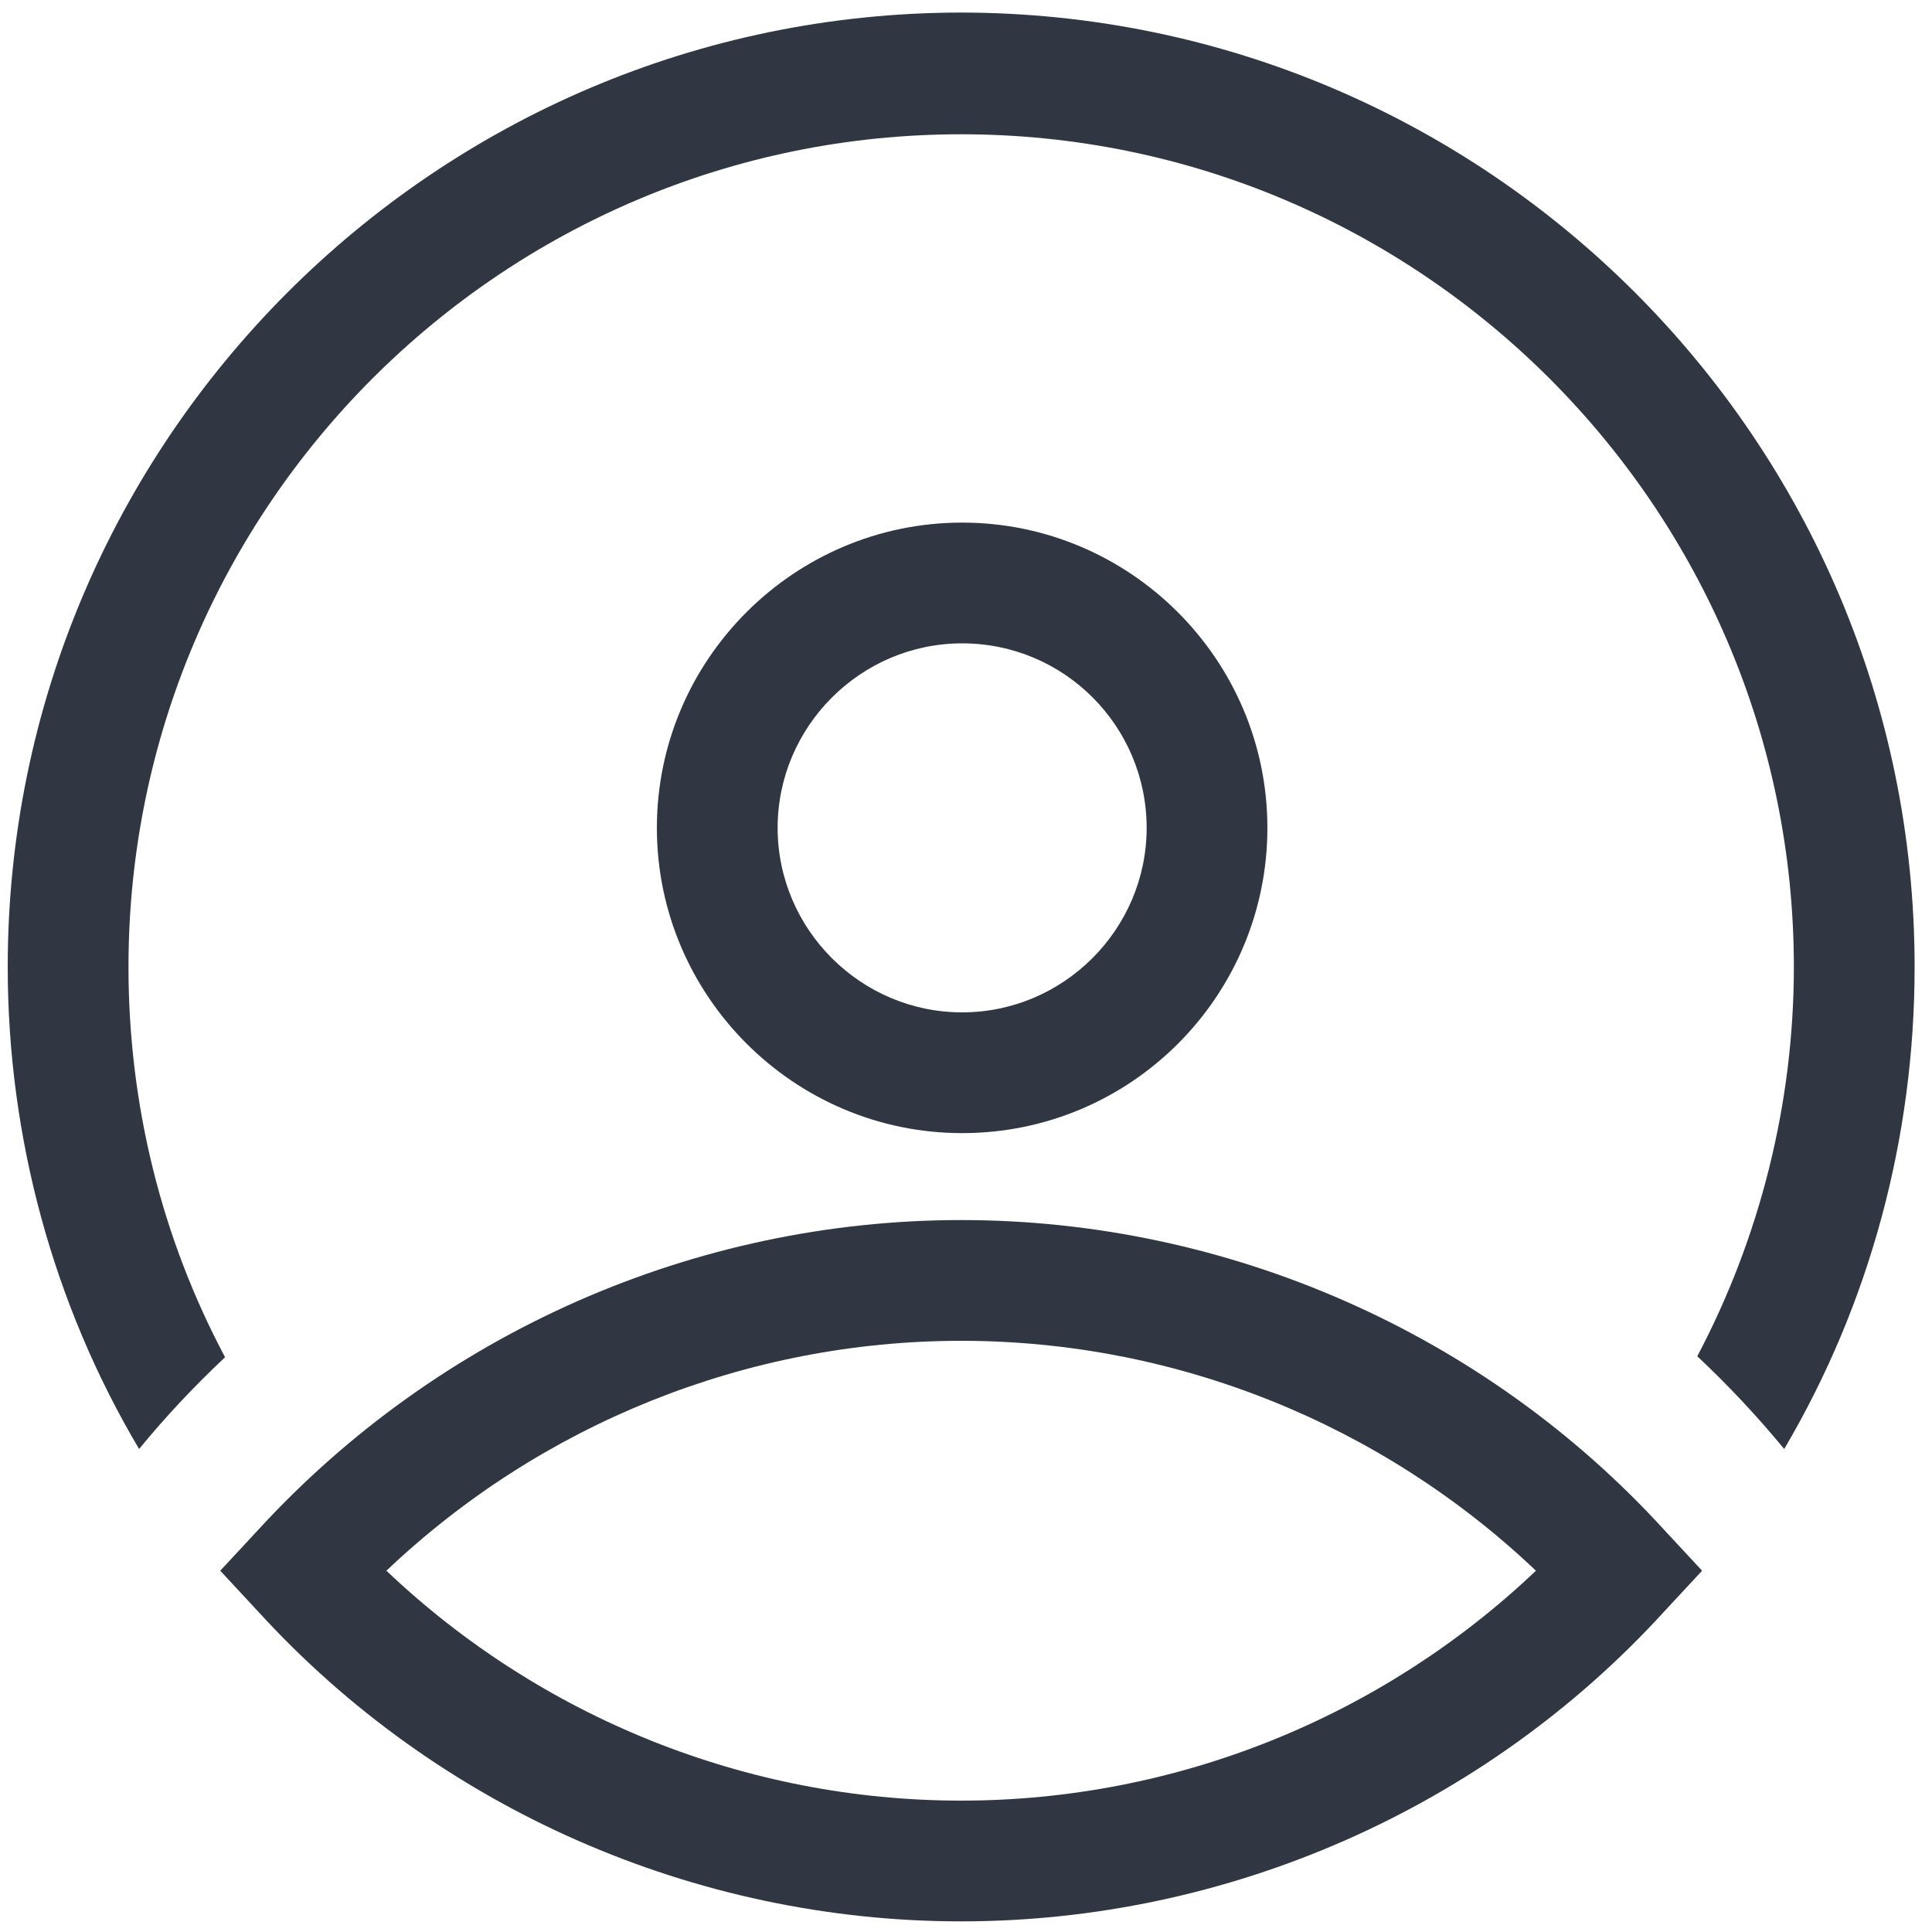 <?xml version="1.0" standalone="no"?><!DOCTYPE svg PUBLIC "-//W3C//DTD SVG 1.1//EN" "http://www.w3.org/Graphics/SVG/1.1/DTD/svg11.dtd"><svg t="1736606016105" class="icon" viewBox="0 0 1024 1024" version="1.1" xmlns="http://www.w3.org/2000/svg" p-id="1620" xmlns:xlink="http://www.w3.org/1999/xlink" width="200" height="200"><path d="M509.44 1018.368c-141.312 0-277.504-59.904-372.736-164.352l-19.968-21.504 19.968-21.504c95.744-104.448 231.424-164.352 372.736-164.352 141.312 0 277.504 59.904 372.736 164.352l19.968 21.504-19.968 21.504c-95.232 104.448-231.424 164.352-372.736 164.352zM204.8 832.512c81.92 77.824 190.976 121.856 304.64 121.856 113.664 0 222.72-44.032 304.64-121.856-81.92-77.824-190.976-121.856-304.64-121.856-113.664 0-222.72 44.032-304.64 121.856zM509.952 600.576c-89.088 0-161.792-72.704-161.792-161.792 0-89.088 72.704-161.792 161.792-161.792s161.792 72.704 161.792 161.792c0 89.088-72.192 161.792-161.792 161.792z m0-259.584c-53.76 0-97.792 44.032-97.792 97.792s44.032 97.792 97.792 97.792 97.792-44.032 97.792-97.792-43.52-97.792-97.792-97.792z" fill="#303742" p-id="1621"></path><path d="M119.296 719.36c-33.792-63.488-51.2-134.144-51.2-206.848 0-243.712 198.144-441.344 441.344-441.344s441.344 198.144 441.344 441.344c0 72.192-17.92 143.36-51.2 206.336 16.384 15.36 31.744 31.744 46.08 49.152 45.568-77.312 69.12-165.376 69.12-255.488 0-279.04-226.816-505.856-505.856-505.856C230.4 7.168 4.096 233.984 4.096 512.512c0 90.112 24.064 178.688 69.632 255.488 13.824-16.896 29.184-33.28 45.568-48.64z" fill="#303742" p-id="1622"></path></svg>